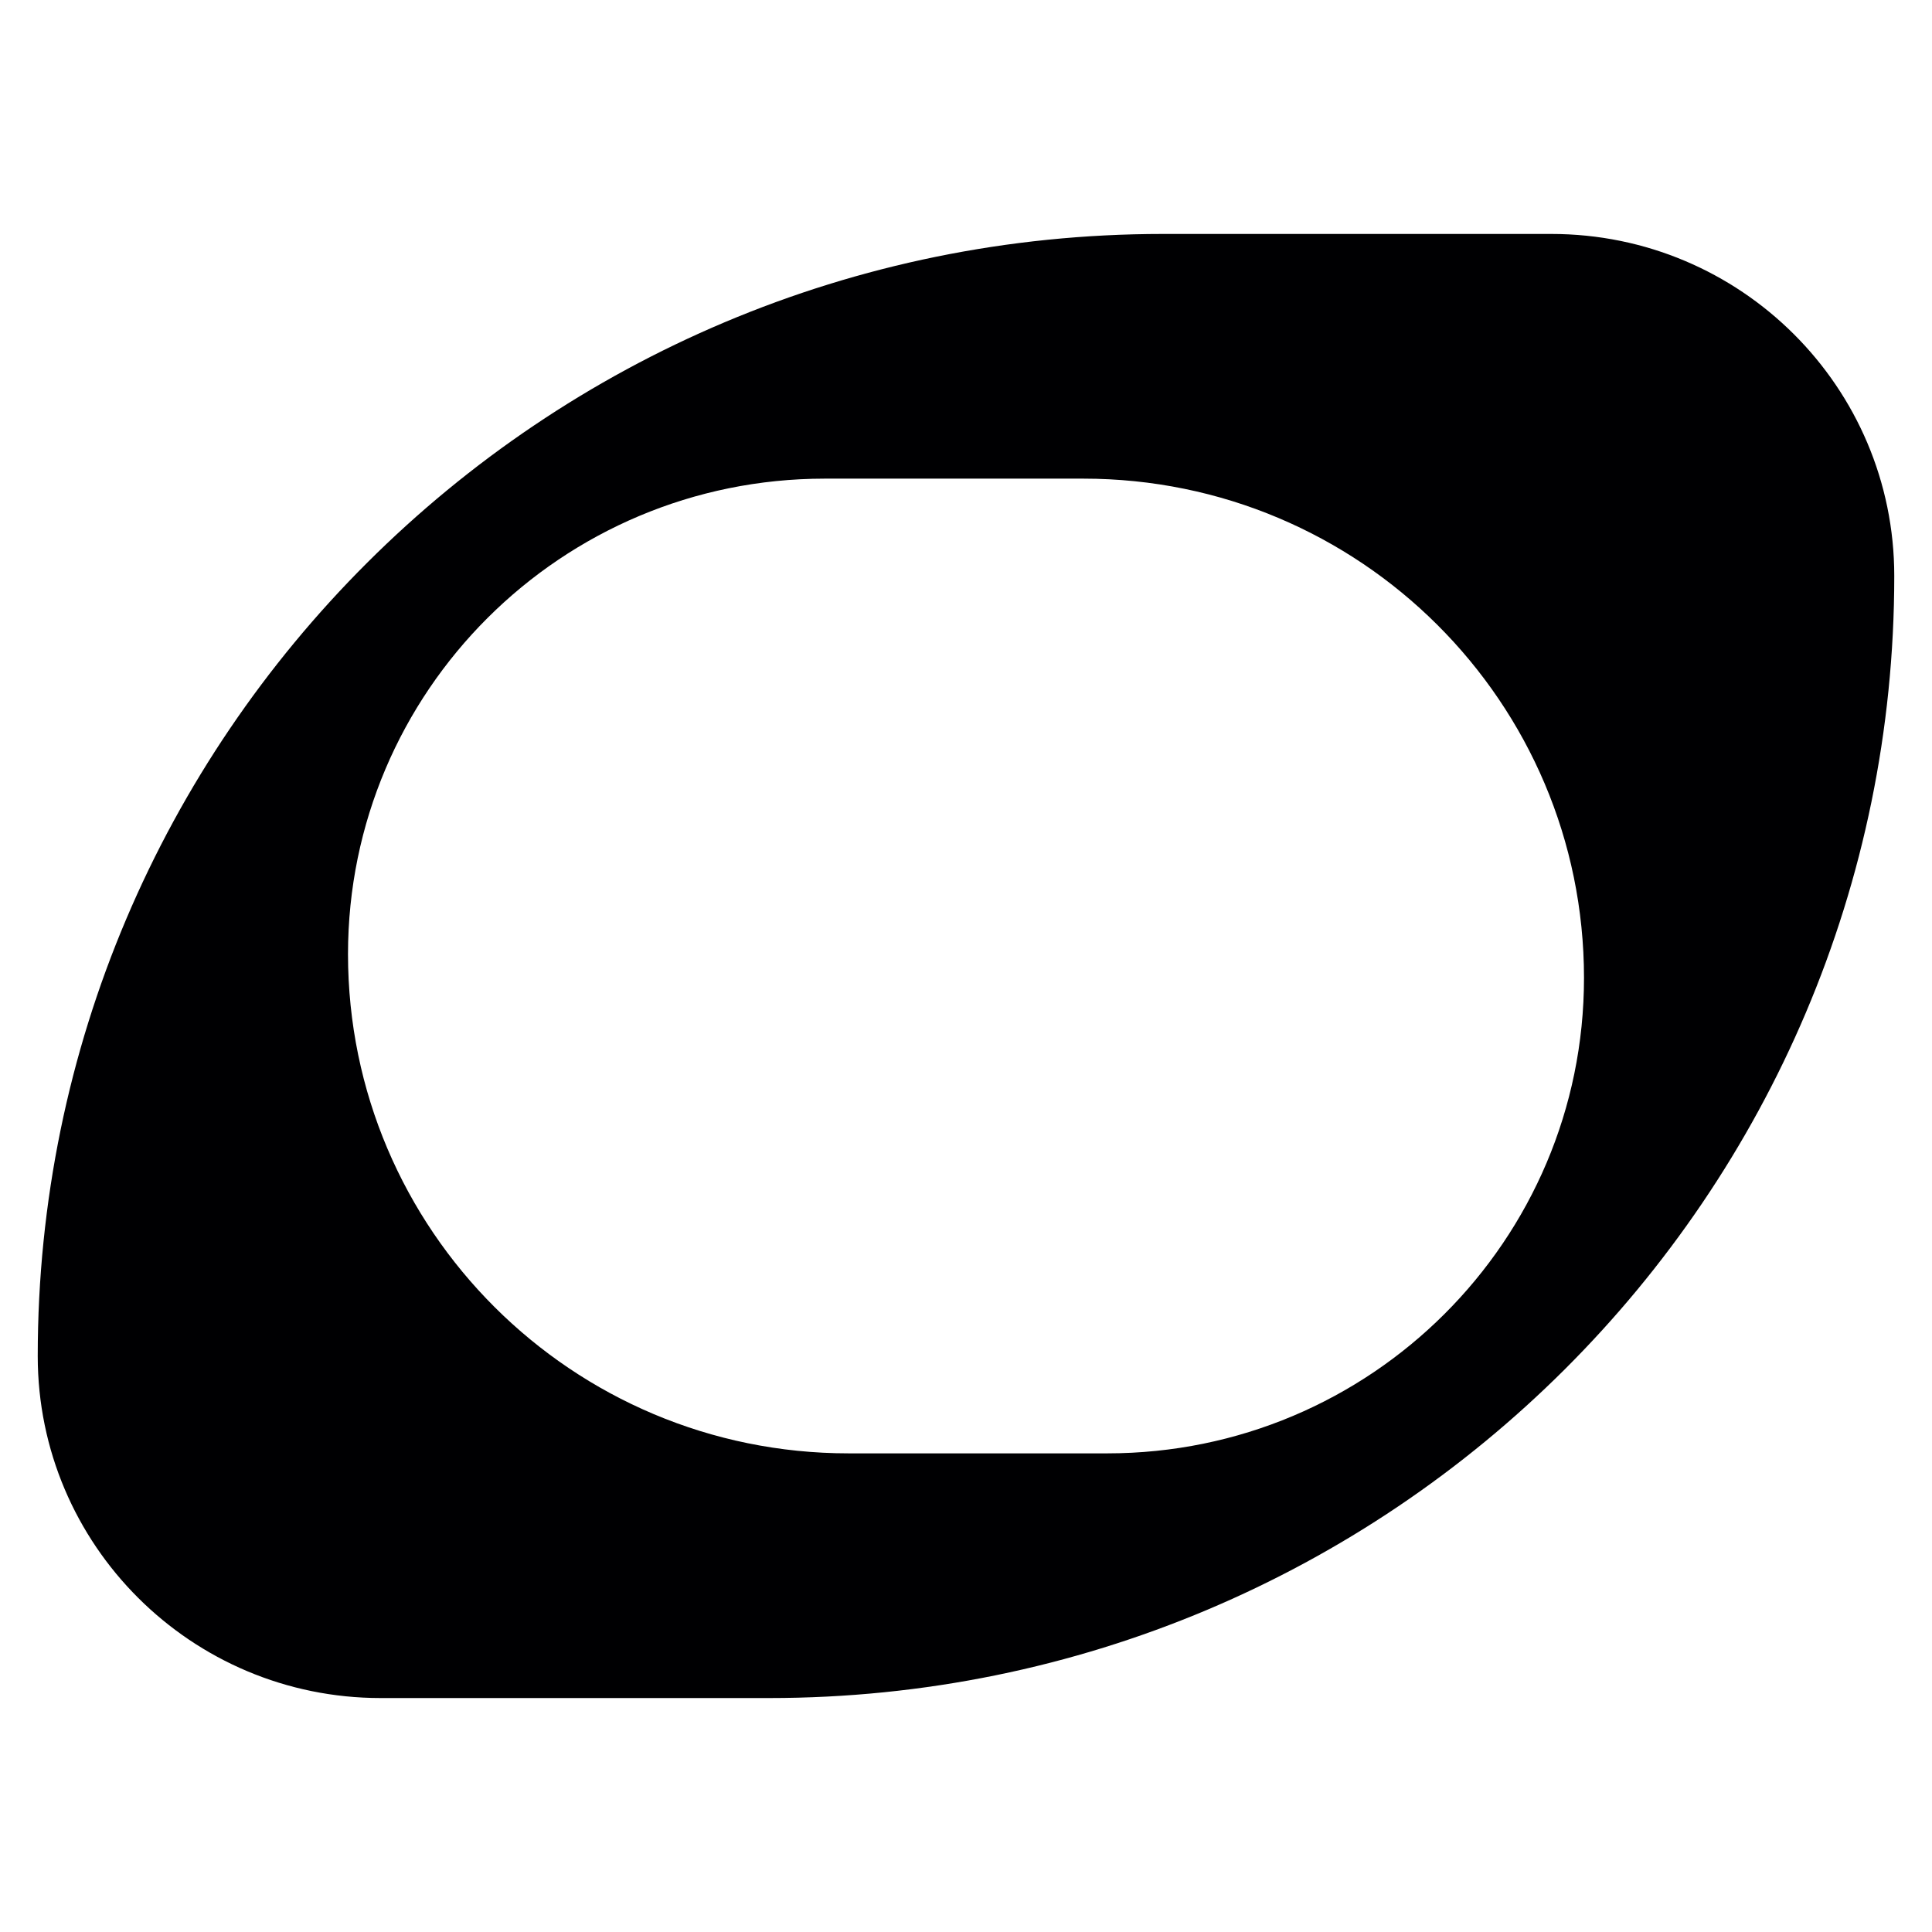 <svg width="256" height="256" viewBox="0 0 256 256" fill="none" xmlns="http://www.w3.org/2000/svg">
<g clip-path="url(#clip0_3_88)">
<path d="M112.443 192.578H146.713C181.61 192.578 209.888 164.377 209.888 129.574C209.888 93.044 180.186 63.422 143.557 63.422H109.287C74.39 63.422 46.112 91.623 46.112 126.426C46.112 162.956 75.814 192.578 112.443 192.578ZM5 179.682C5 97.57 71.751 31 154.086 31H205.559C230.654 31 251 51.291 251 76.318C251 158.43 184.249 225 101.914 225H50.441C25.346 225 5 204.709 5 179.682Z" fill="#000002"/>
</g>
<defs>
<clipPath id="clip0_3_88">
<rect width="246" height="194" fill="white" transform="translate(5 31)"/>
</clipPath>
</defs>
</svg>
